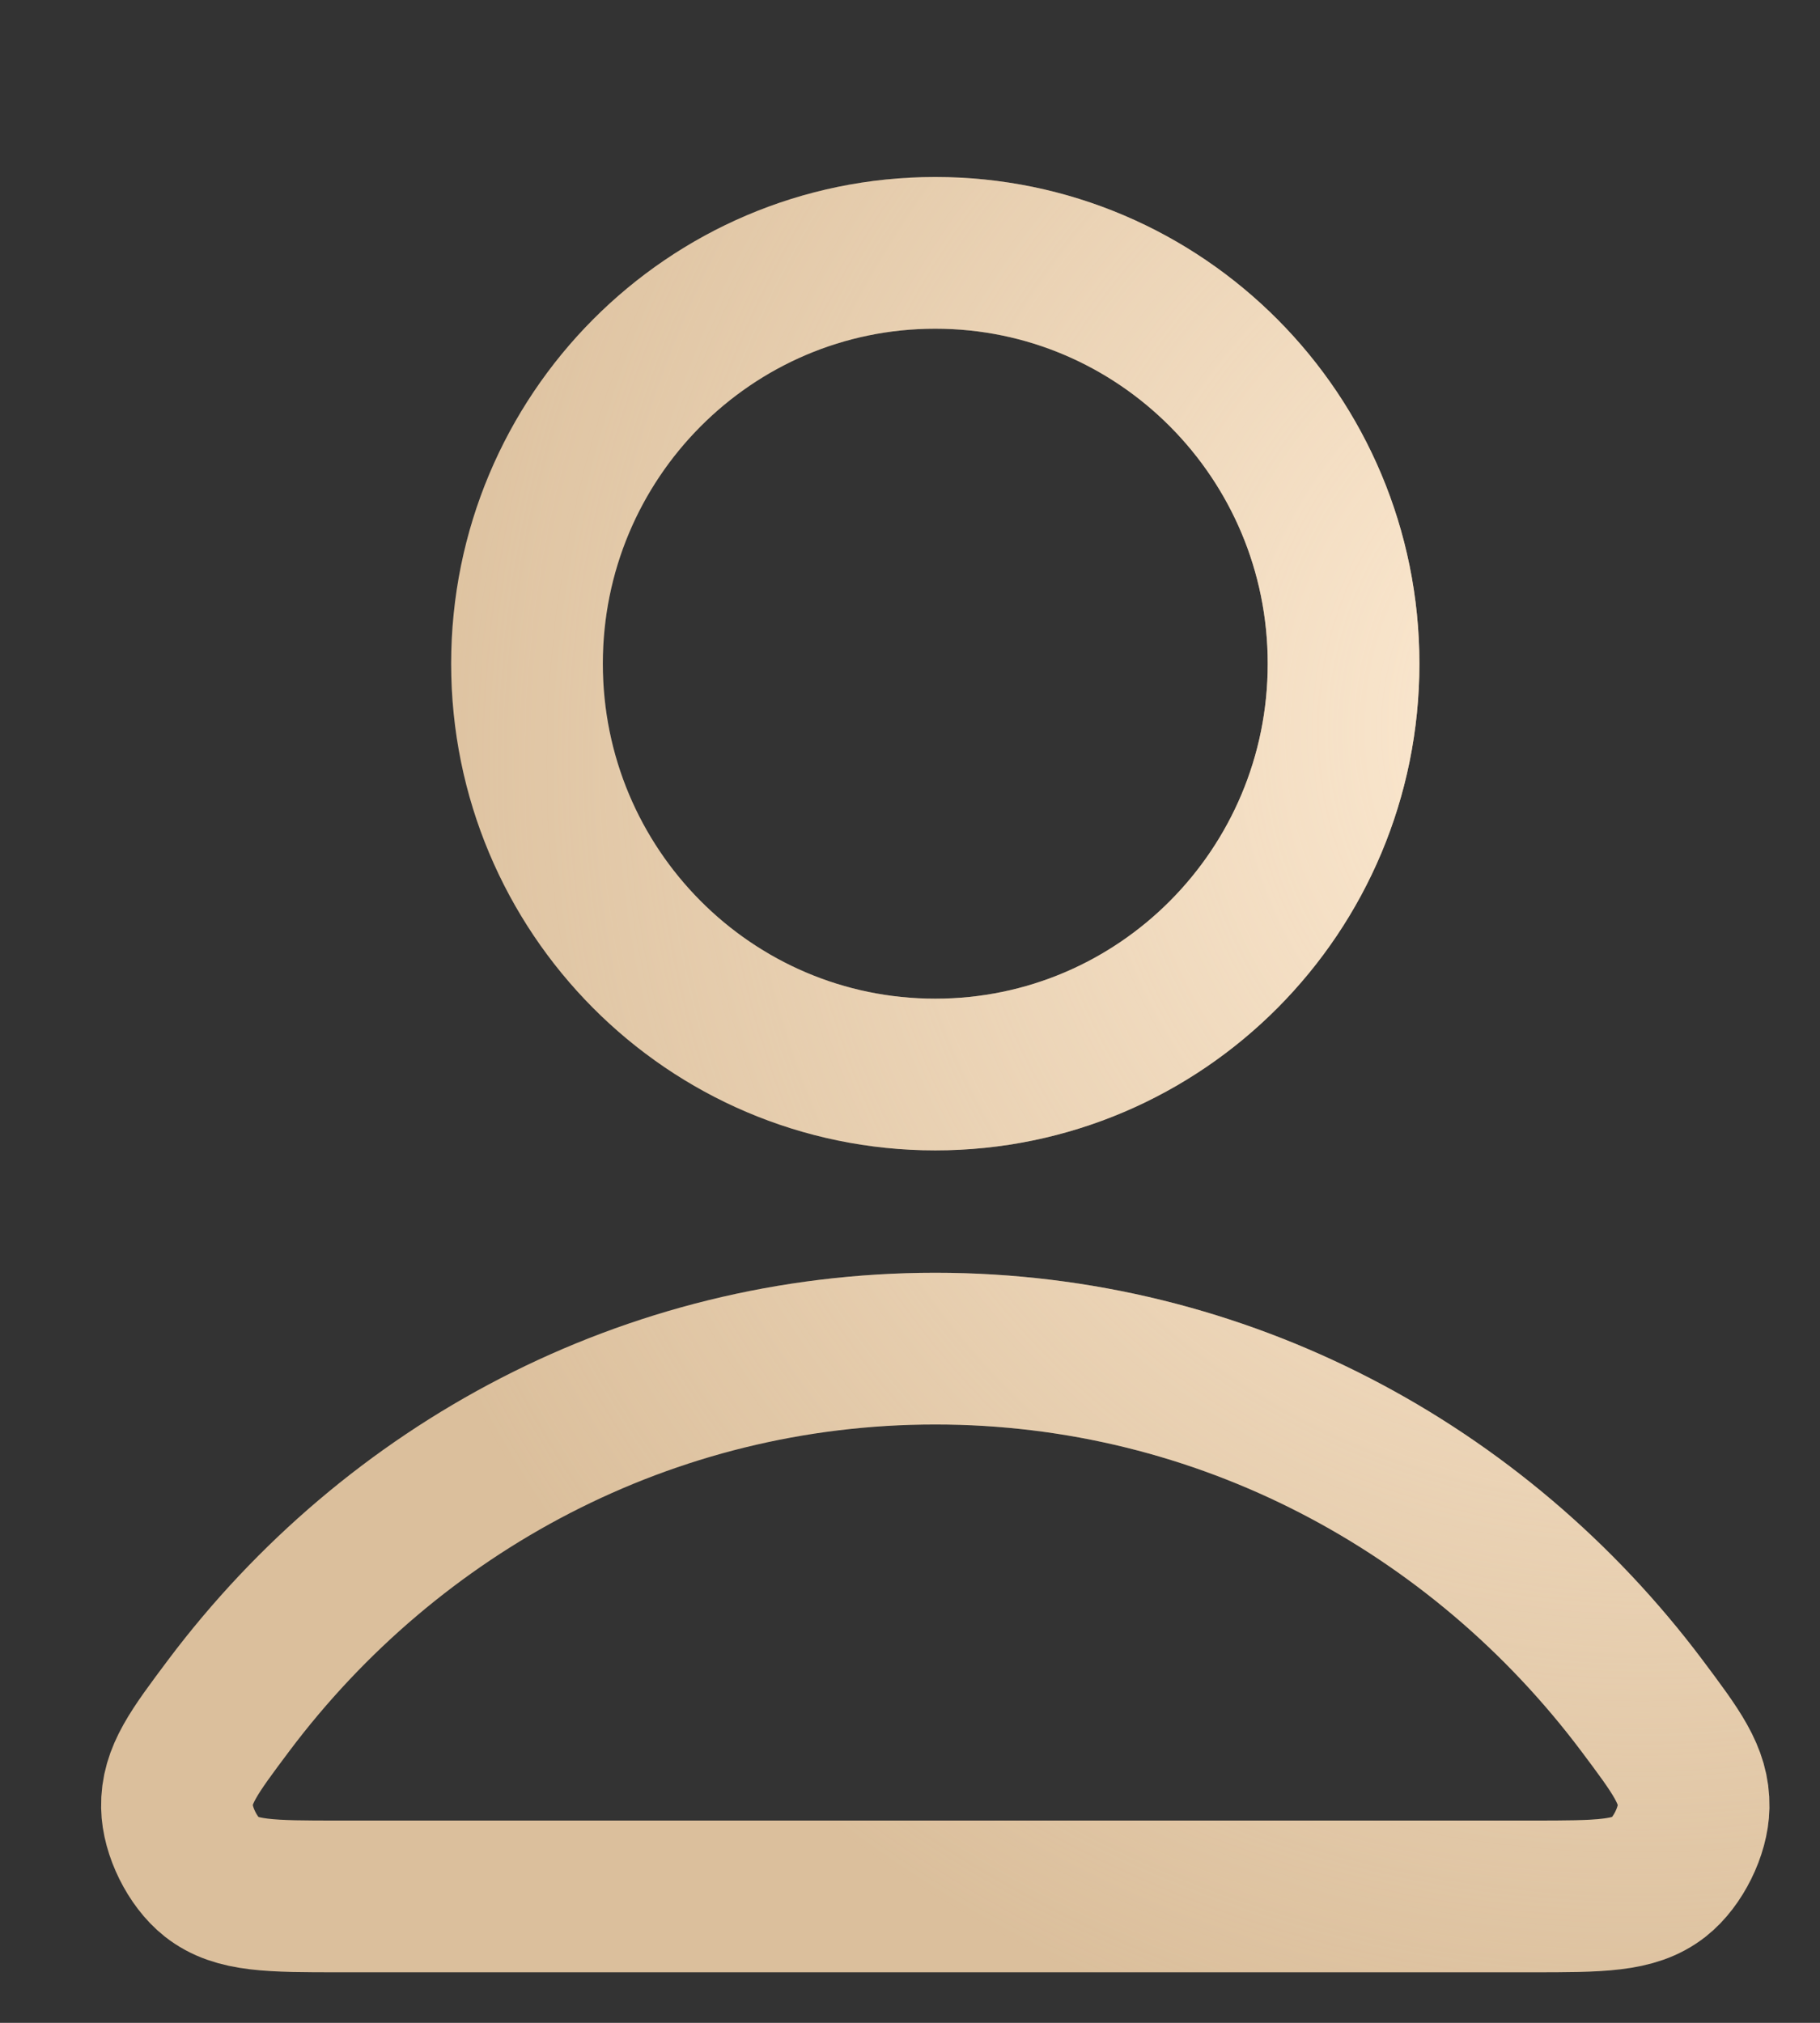 <?xml version="1.0" encoding="UTF-8"?> <svg xmlns="http://www.w3.org/2000/svg" width="9" height="10" viewBox="0 0 9 10" fill="none"><rect x="0" y="0" width="9" height="10" fill="#333333" stroke="none"/><g clip-path="url(#clip0_2006_5402)"><path d="M4.625 6.667C3.203 6.667 1.938 7.358 1.132 8.43C0.959 8.661 0.872 8.776 0.875 8.932C0.877 9.052 0.952 9.204 1.047 9.279C1.169 9.375 1.338 9.375 1.676 9.375H7.574C7.912 9.375 8.081 9.375 8.203 9.279C8.298 9.204 8.373 9.052 8.375 8.932C8.378 8.776 8.291 8.661 8.118 8.43C7.312 7.358 6.047 6.667 4.625 6.667Z" stroke="#DBBF9C" stroke-width="0.75" stroke-linecap="round" stroke-linejoin="round"></path><path d="M4.625 6.667C3.203 6.667 1.938 7.358 1.132 8.43C0.959 8.661 0.872 8.776 0.875 8.932C0.877 9.052 0.952 9.204 1.047 9.279C1.169 9.375 1.338 9.375 1.676 9.375H7.574C7.912 9.375 8.081 9.375 8.203 9.279C8.298 9.204 8.373 9.052 8.375 8.932C8.378 8.776 8.291 8.661 8.118 8.43C7.312 7.358 6.047 6.667 4.625 6.667Z" stroke="url(#paint0_radial_2006_5402)" stroke-width="0.75" stroke-linecap="round" stroke-linejoin="round"></path><path d="M4.625 5.312C5.74 5.312 6.644 4.403 6.644 3.281C6.644 2.159 5.74 1.25 4.625 1.25C3.51 1.25 2.606 2.159 2.606 3.281C2.606 4.403 3.51 5.312 4.625 5.312Z" stroke="#DBBF9C" stroke-width="0.75" stroke-linecap="round" stroke-linejoin="round"></path><path d="M4.625 5.312C5.74 5.312 6.644 4.403 6.644 3.281C6.644 2.159 5.74 1.25 4.625 1.25C3.51 1.25 2.606 2.159 2.606 3.281C2.606 4.403 3.51 5.312 4.625 5.312Z" stroke="url(#paint1_radial_2006_5402)" stroke-width="0.75" stroke-linecap="round" stroke-linejoin="round"></path></g><defs><radialGradient id="paint0_radial_2006_5402" cx="0" cy="0" r="1" gradientUnits="userSpaceOnUse" gradientTransform="translate(8.25 3.552) rotate(121.904) scale(6.859 6.638)"><stop stop-color="#FFEDD6"></stop><stop offset="1" stop-color="#FFEDD6" stop-opacity="0"></stop></radialGradient><radialGradient id="paint1_radial_2006_5402" cx="0" cy="0" r="1" gradientUnits="userSpaceOnUse" gradientTransform="translate(8.25 3.552) rotate(121.904) scale(6.859 6.638)"><stop stop-color="#FFEDD6"></stop><stop offset="1" stop-color="#FFEDD6" stop-opacity="0"></stop></radialGradient><clipPath id="clip0_2006_5402"><rect width="9" height="10" fill="white"></rect></clipPath></defs></svg> 